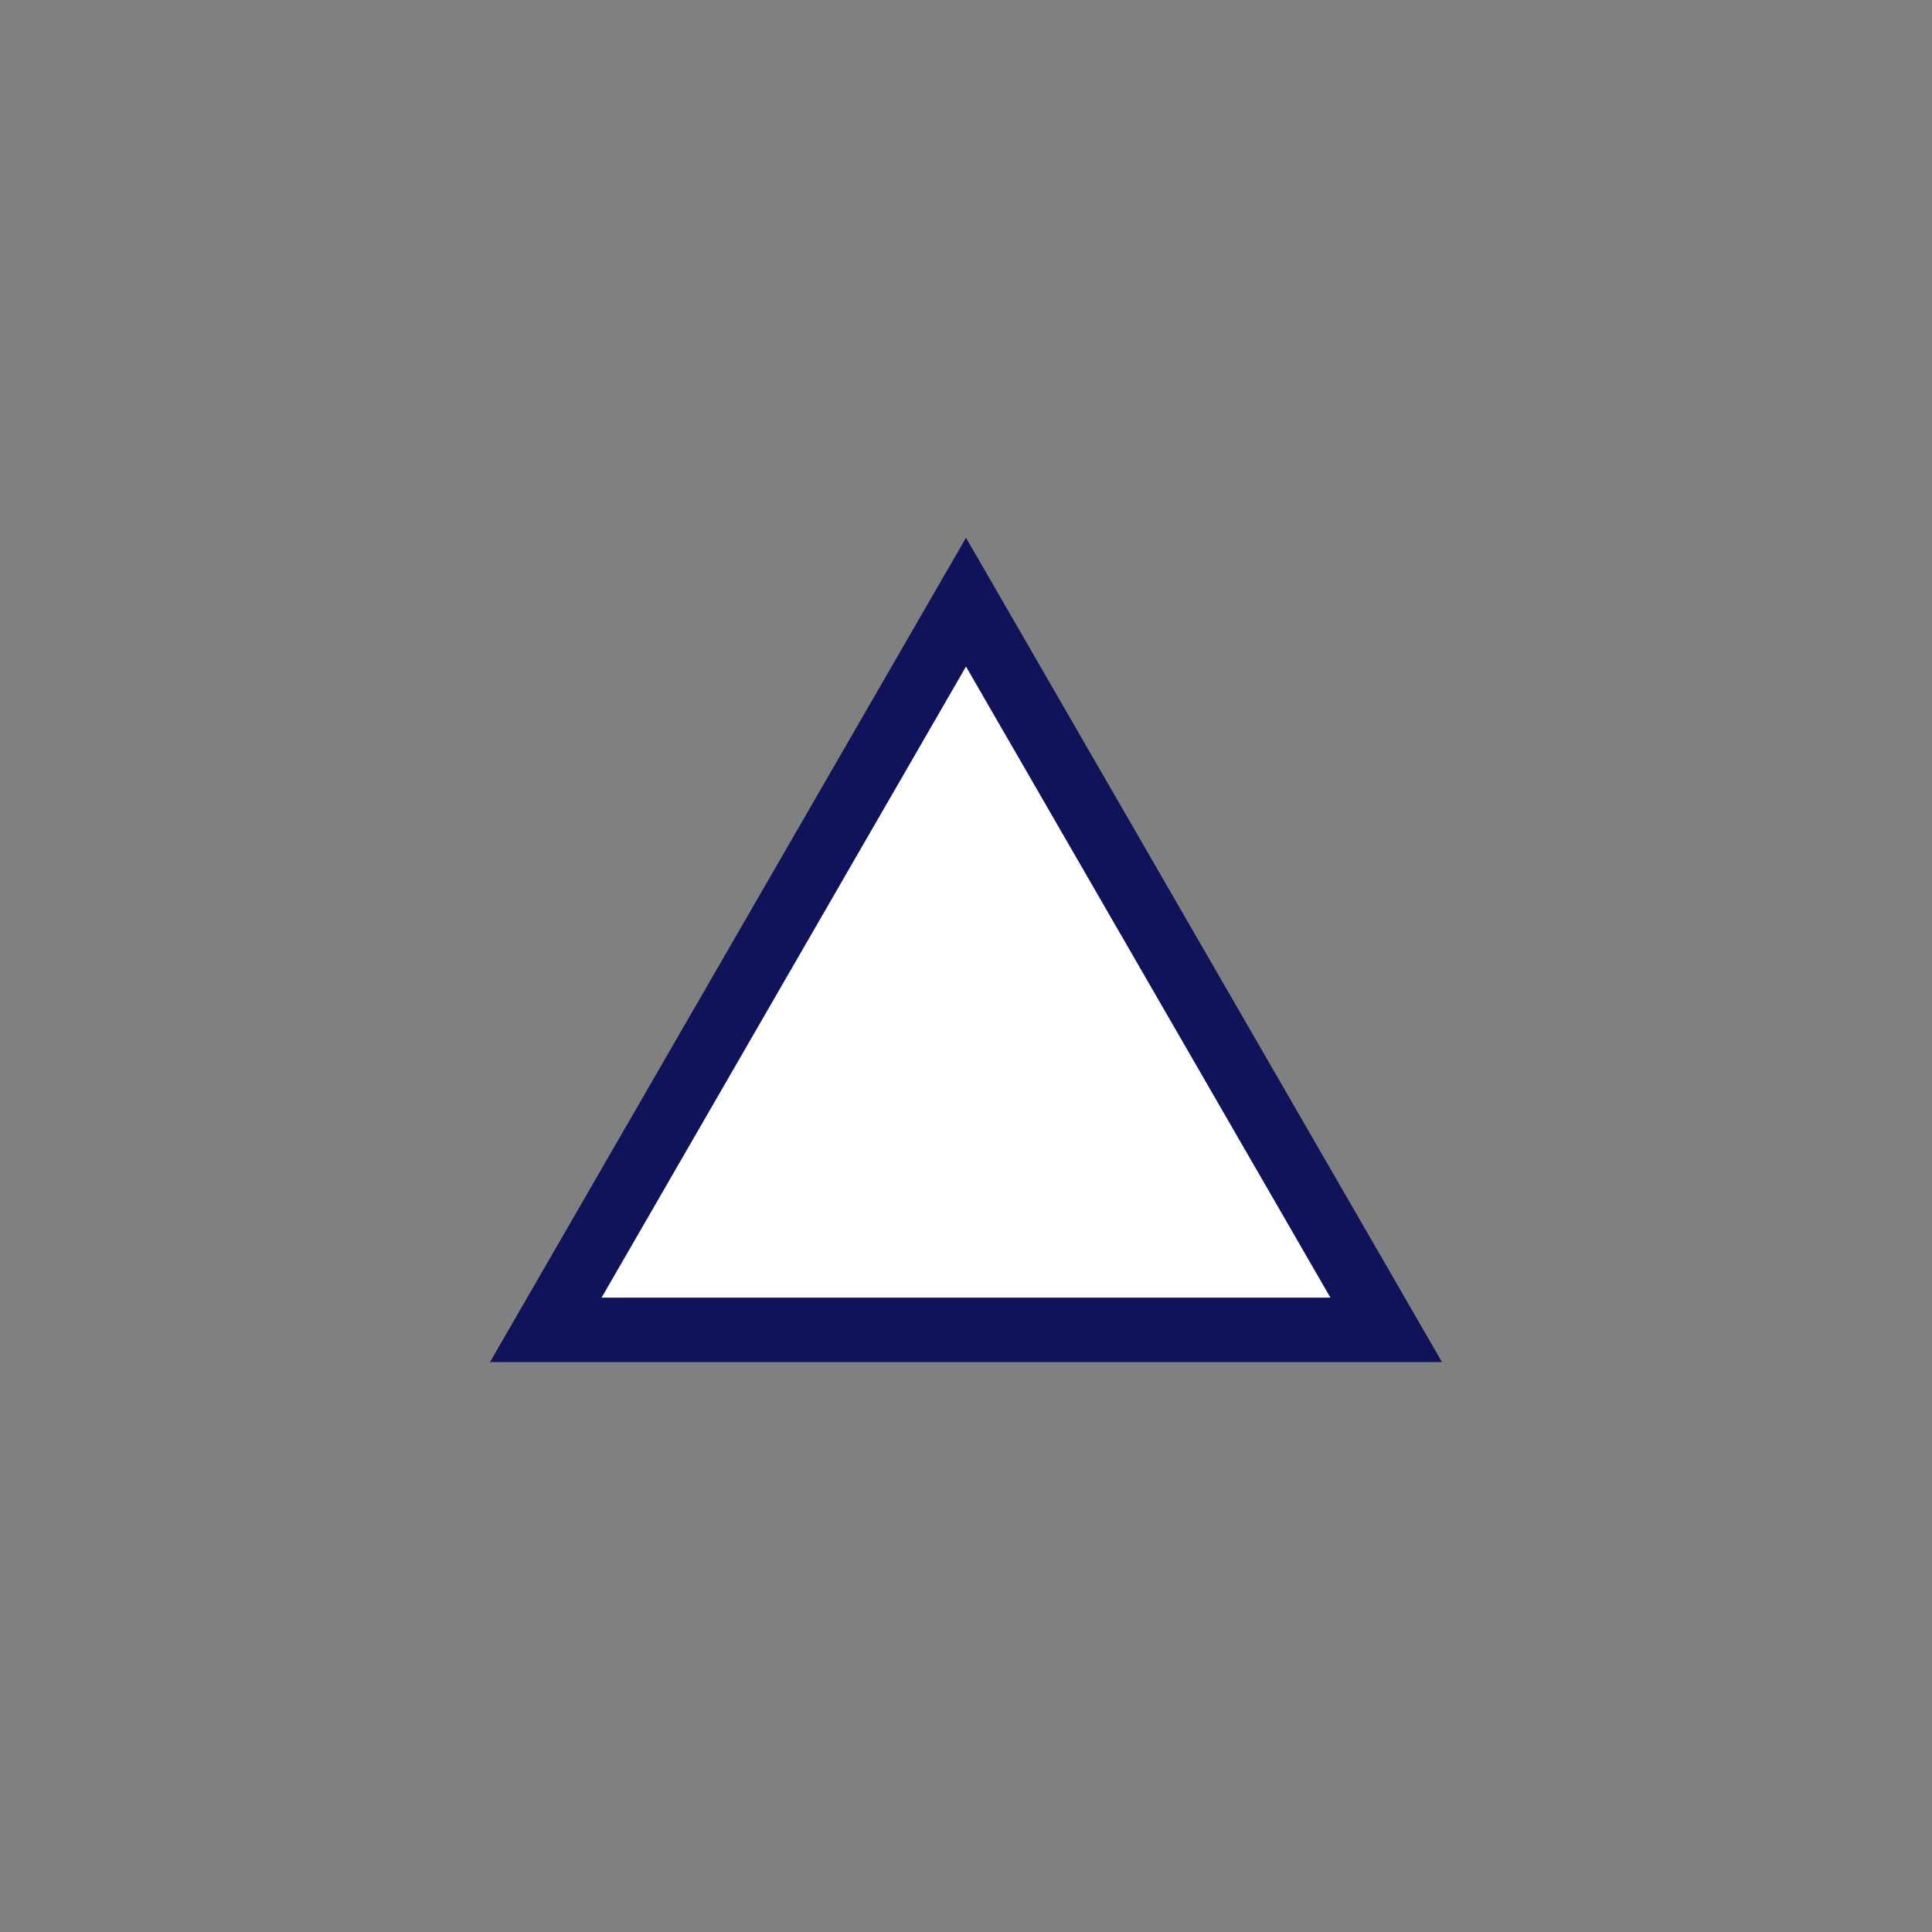 <?xml version="1.0" encoding="utf-8"?>
<!-- Generator: Adobe Illustrator 19.0.0, SVG Export Plug-In . SVG Version: 6.00 Build 0)  -->
<svg version="1.1" id="Layer_1" xmlns="http://www.w3.org/2000/svg" xmlns:xlink="http://www.w3.org/1999/xlink" x="0px" y="0px"
	 viewBox="3 -3.6 120 120" style="enable-background:new 3 -3.6 120 120;" xml:space="preserve">
<rect x="3" y="-3.6" width="120" height="120" fill="#808080" stroke="none"/>
<style type="text/css">
	.st0{fill:#FFFFFF;stroke:#10125A;stroke-width:4;stroke-miterlimit:10;}
</style>
<polygon class="st0" points="36.9,79 63,33.8 89.1,79 "/>
</svg>
